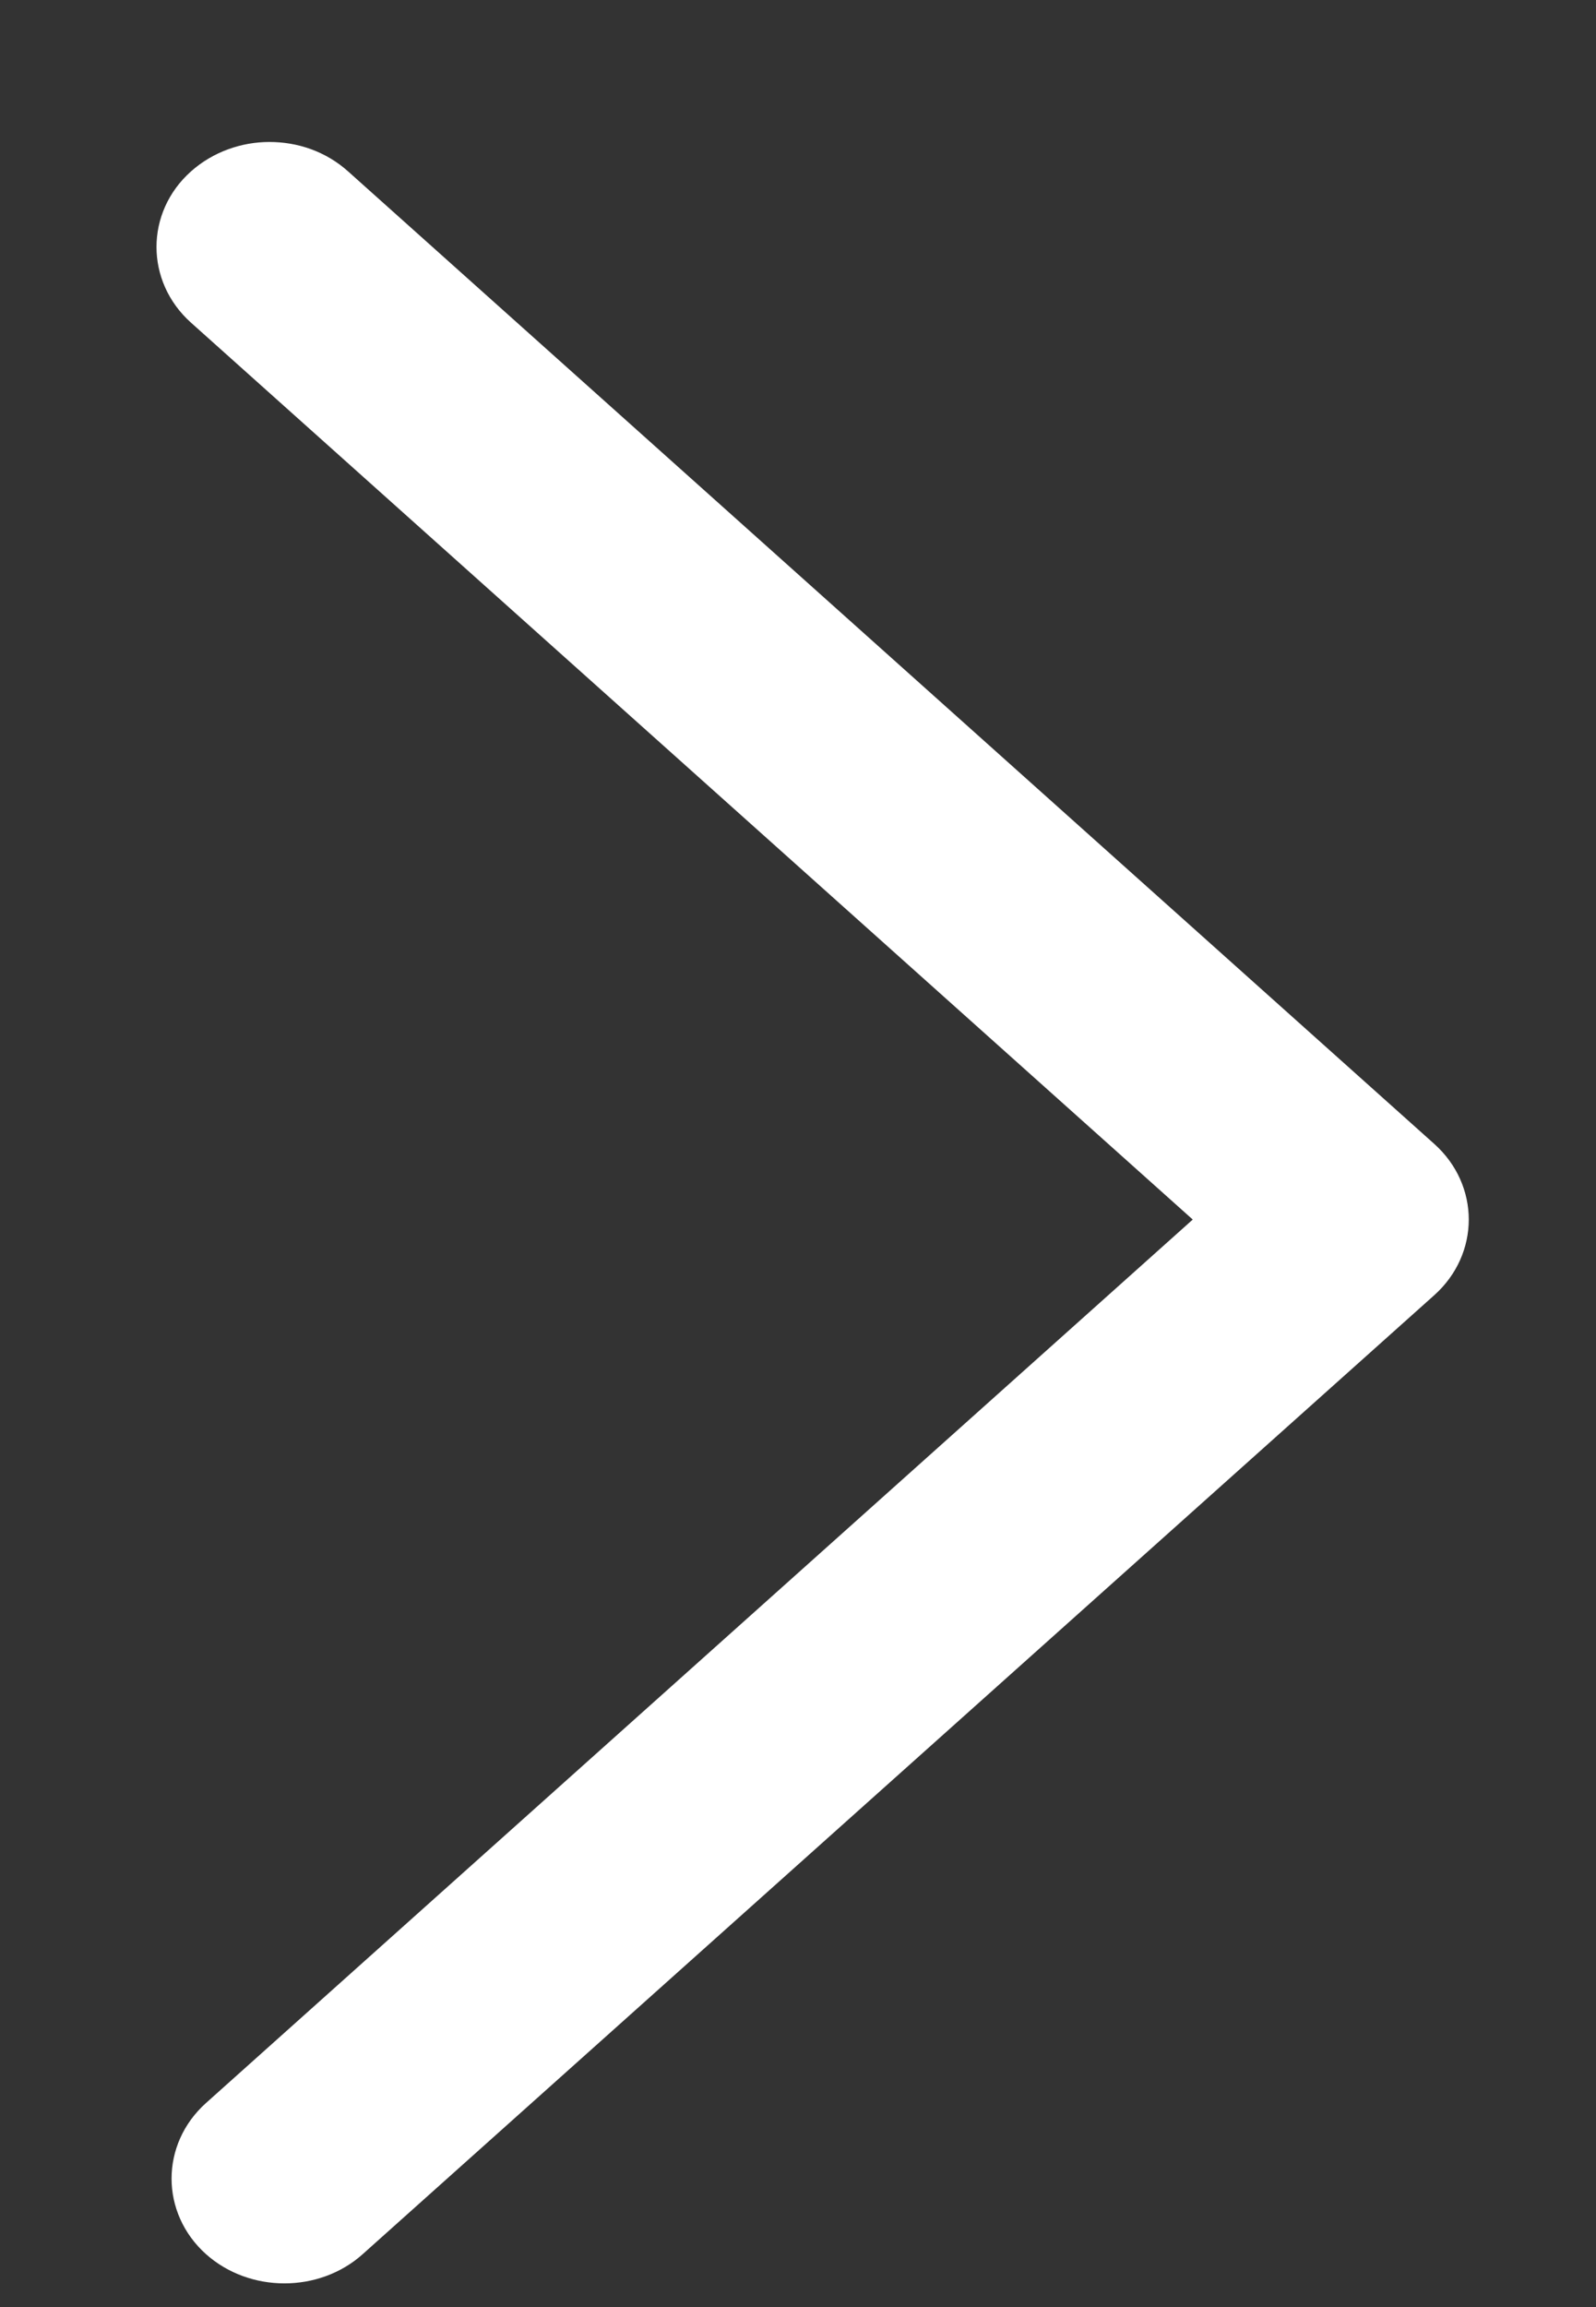 <?xml version="1.0" encoding="UTF-8"?> <svg xmlns="http://www.w3.org/2000/svg" width="9" height="13" viewBox="0 0 9 13" fill="none"><rect x="0" y="0" width="9" height="13" fill="#333333" stroke="none"/><path d="M1.143 1.743L6.876 6.872L1.228 11.925C1.014 12.117 1.014 12.435 1.228 12.627C1.436 12.813 1.772 12.813 1.979 12.627L8.022 7.223L8.022 7.223C8.236 7.031 8.236 6.713 8.022 6.521L1.897 1.041C1.789 0.944 1.654 0.9 1.519 0.9C1.386 0.9 1.248 0.947 1.143 1.041C0.929 1.232 0.929 1.551 1.143 1.743Z" fill="white" stroke="white" stroke-width="0.2"></path></svg> 